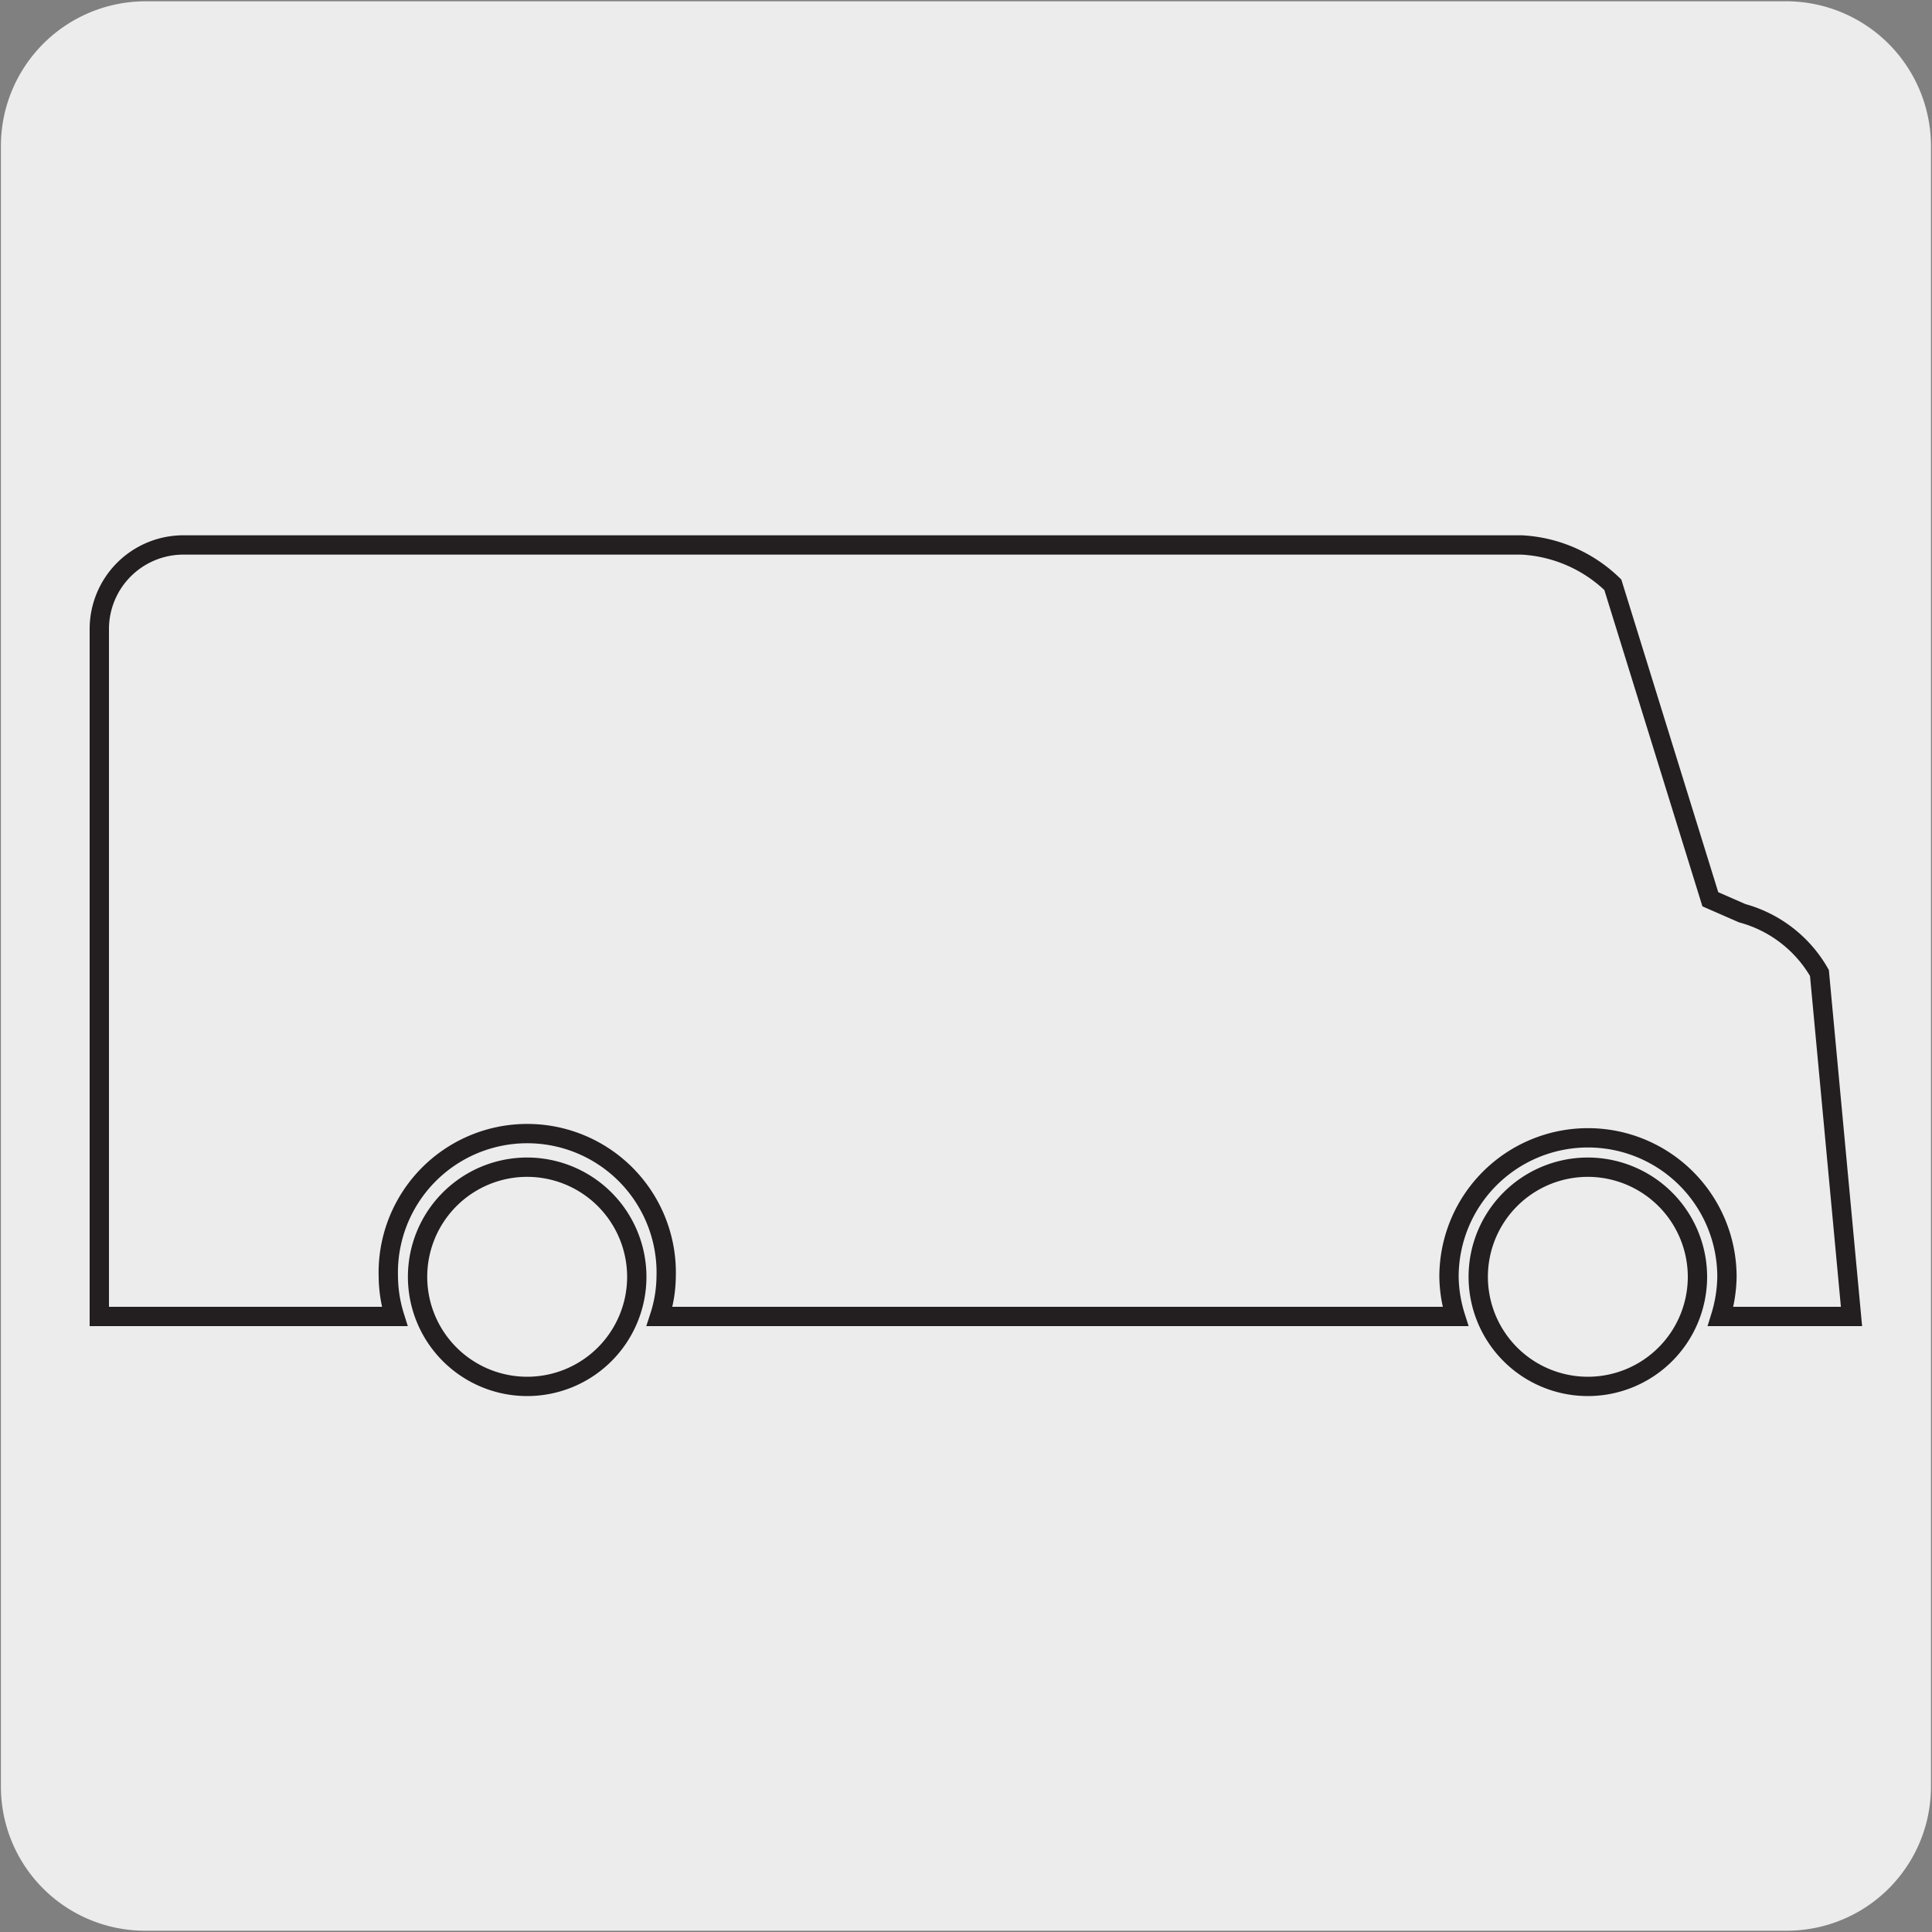 <svg xmlns="http://www.w3.org/2000/svg" viewBox="0 0 150 150"><rect x="0" y="0" width="150" height="150" fill="#808080" stroke="none"/><defs><style>.cls-1{fill:#edecec;}.cls-2{fill:none;stroke:#231f20;stroke-miterlimit:10;stroke-width:1.5px;}</style></defs><title>15486-05</title><g id="Capa_2" data-name="Capa 2"><path class="cls-1" d="M11.32.1H138.64a11.25,11.25,0,0,1,11.28,11.21v127.4a11.19,11.19,0,0,1-11.2,11.19H11.27A11.19,11.19,0,0,1,.07,138.71h0V11.34A11.24,11.24,0,0,1,11.32.1Z"/></g><g id="Capa_3" data-name="Capa 3"><path class="cls-2" d="M7.71,102.21H30.64a10.68,10.68,0,0,1-.49-3.08,10.79,10.79,0,1,1,21.57,0,10.35,10.35,0,0,1-.51,3.08H113a10.68,10.68,0,0,1-.5-3.08,10.79,10.79,0,1,1,21.58,0,11,11,0,0,1-.49,3.08h10.16l-2.49-26.67a9.91,9.91,0,0,0-6-4.64l-2.47-1.08L125.22,45.4a11,11,0,0,0-7.08-3.09H14.22a6.53,6.53,0,0,0-6.51,6.52ZM123.28,90.62a8.51,8.51,0,1,0,8.51,8.52,8.52,8.52,0,0,0-8.51-8.52m-82.34,0a8.51,8.51,0,1,0,8.5,8.52,8.52,8.52,0,0,0-8.5-8.52"/></g></svg>